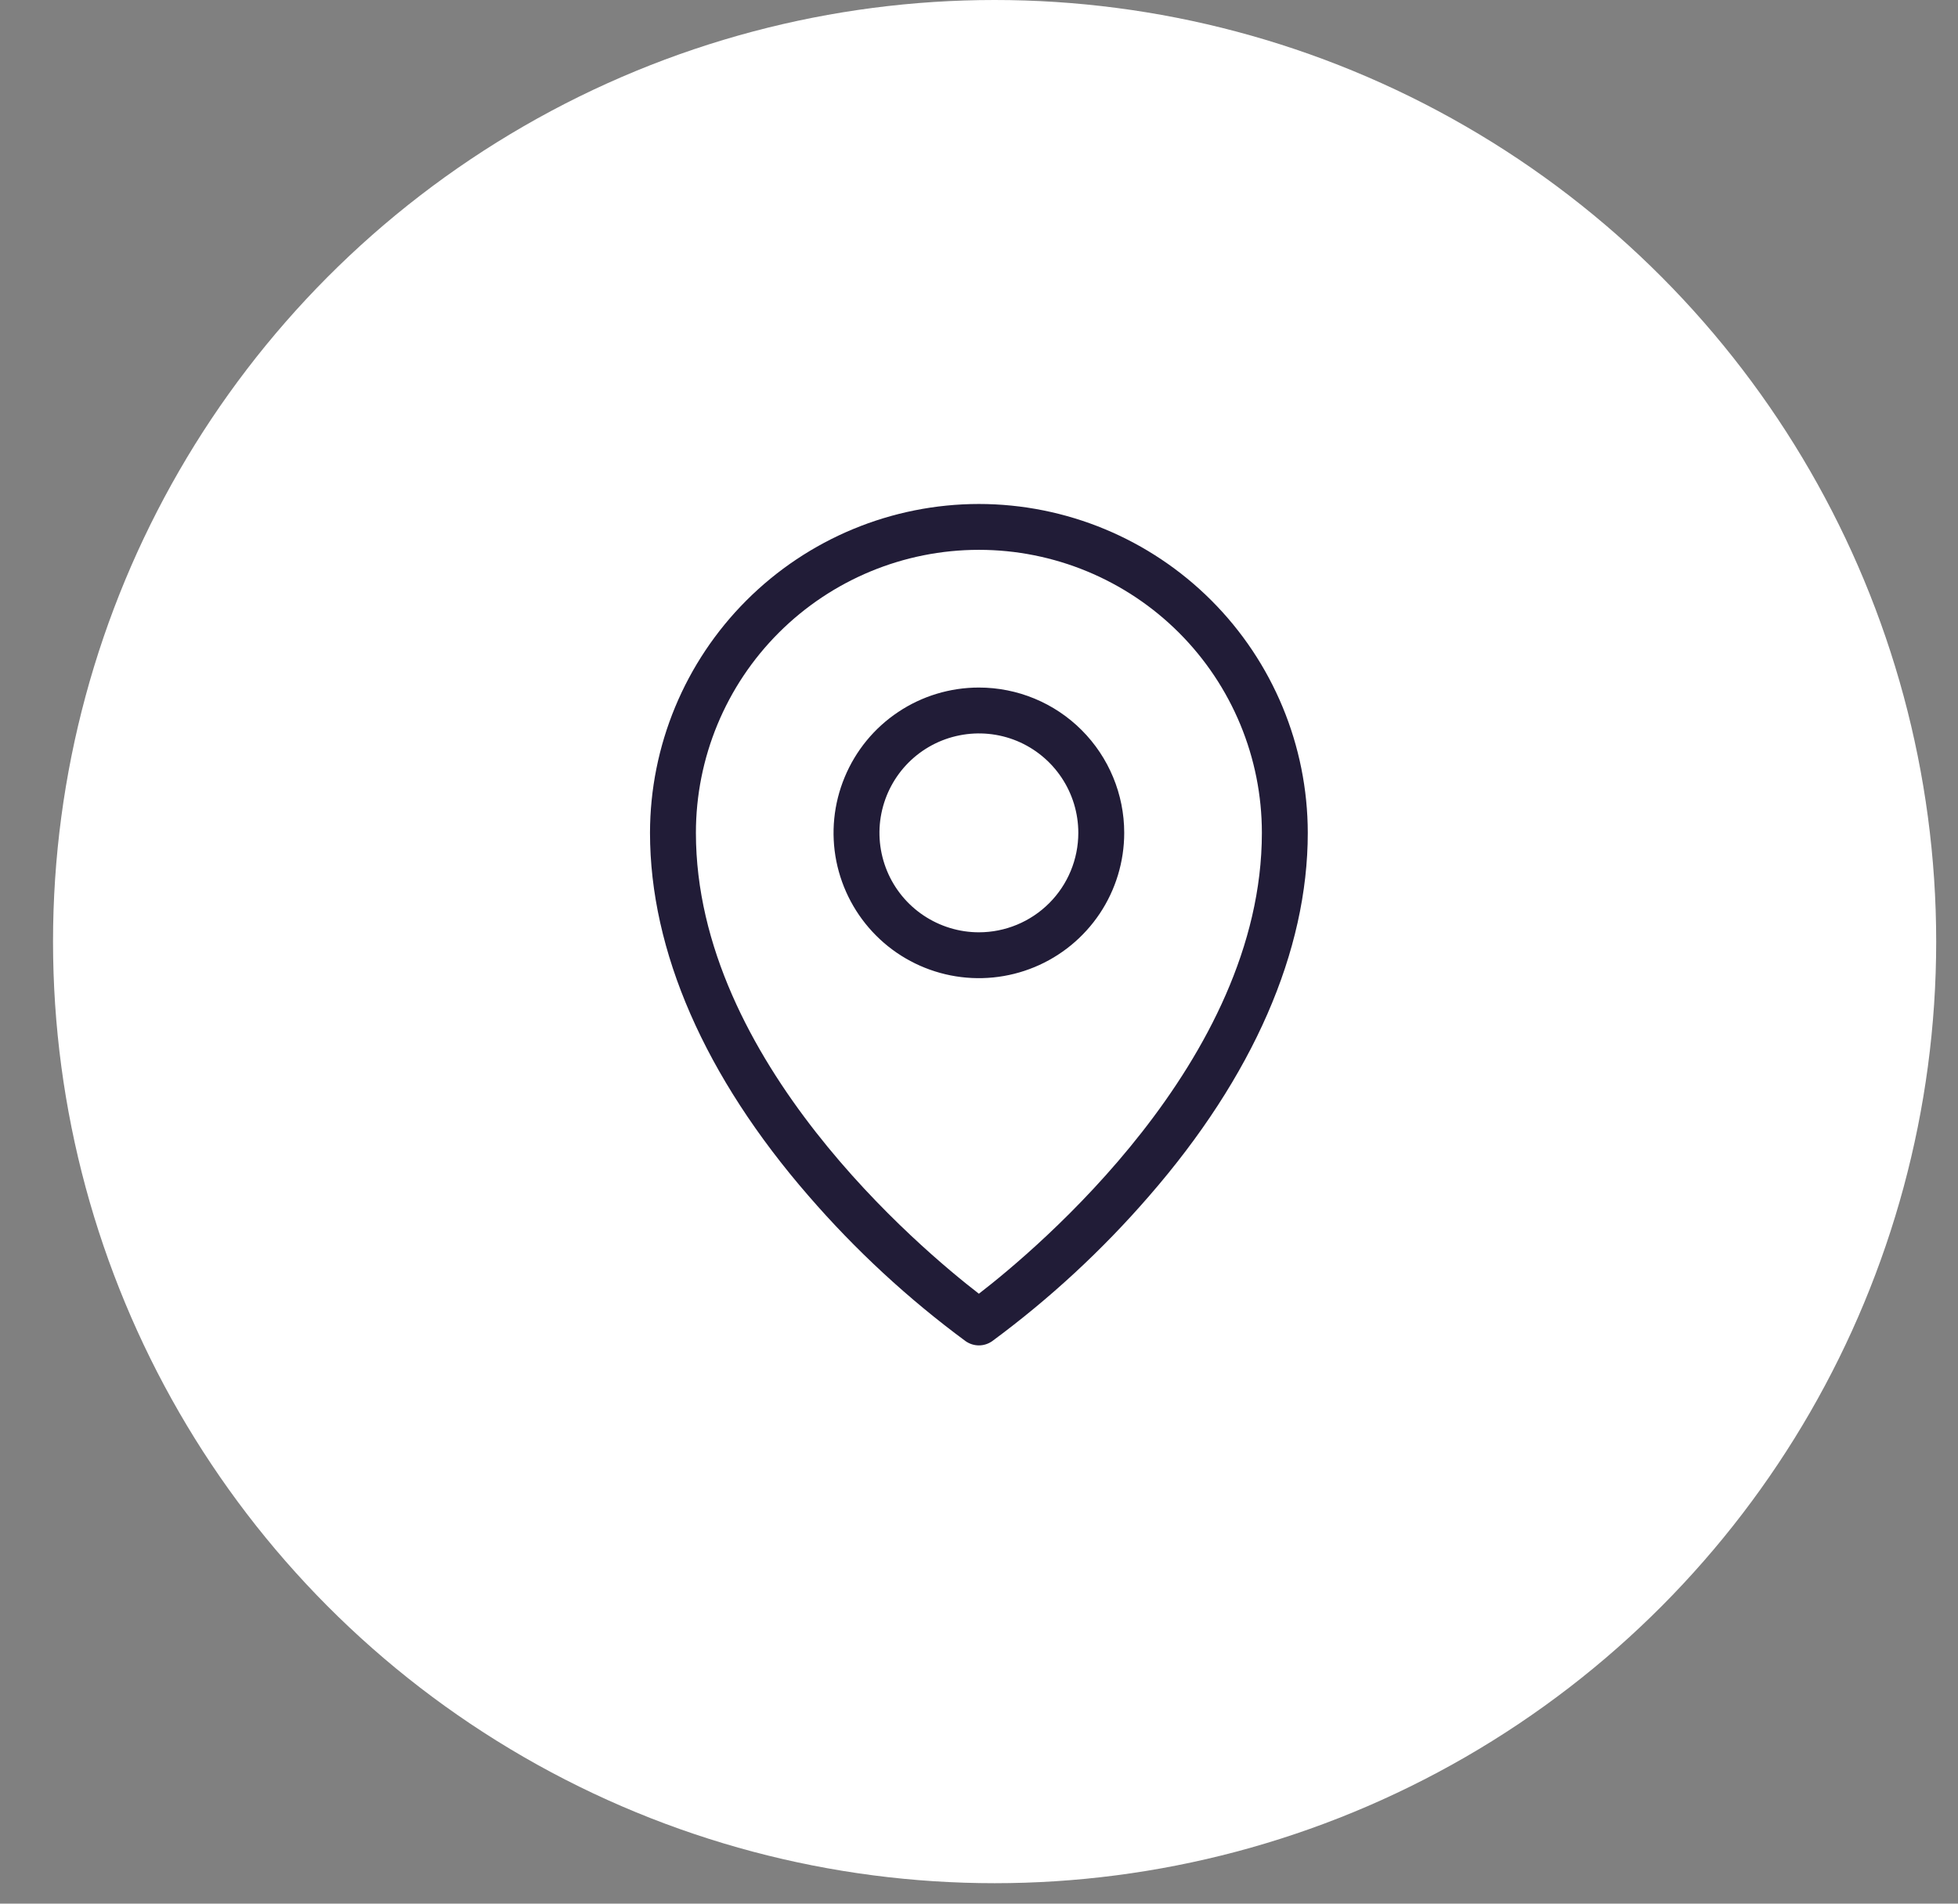 <svg width="36" height="35" viewBox="0 0 36 35" fill="none" xmlns="http://www.w3.org/2000/svg">
<rect x="0" y="0" width="36" height="35" fill="#808080" stroke="none"/>
<circle cx="18.287" cy="17.312" r="17.312" fill="white"/>
<path d="M17.998 12.641C17.47 12.641 16.953 12.797 16.514 13.091C16.074 13.384 15.732 13.802 15.53 14.29C15.327 14.778 15.274 15.316 15.377 15.834C15.481 16.352 15.735 16.828 16.109 17.202C16.482 17.576 16.959 17.83 17.477 17.933C17.995 18.036 18.532 17.983 19.02 17.781C19.509 17.579 19.926 17.236 20.22 16.797C20.513 16.358 20.67 15.841 20.67 15.312C20.67 14.604 20.388 13.924 19.887 13.423C19.386 12.922 18.707 12.641 17.998 12.641ZM17.998 17.141C17.637 17.141 17.283 17.033 16.982 16.832C16.682 16.632 16.447 16.346 16.309 16.012C16.171 15.678 16.134 15.31 16.205 14.956C16.276 14.601 16.45 14.275 16.705 14.02C16.961 13.764 17.287 13.59 17.641 13.52C17.996 13.449 18.364 13.485 18.698 13.623C19.032 13.762 19.317 13.996 19.518 14.297C19.719 14.598 19.826 14.951 19.826 15.312C19.826 15.797 19.634 16.262 19.291 16.605C18.948 16.948 18.483 17.141 17.998 17.141ZM17.998 9.266C16.395 9.267 14.858 9.905 13.724 11.039C12.591 12.172 11.953 13.709 11.951 15.312C11.951 17.486 12.96 19.794 14.867 21.988C15.728 22.983 16.697 23.879 17.756 24.66C17.827 24.709 17.912 24.736 17.998 24.736C18.085 24.736 18.169 24.709 18.24 24.66C19.299 23.879 20.268 22.983 21.129 21.988C23.037 19.794 24.045 17.488 24.045 15.312C24.043 13.709 23.405 12.172 22.272 11.039C21.138 9.905 19.601 9.267 17.998 9.266ZM17.998 23.786C16.943 22.972 12.795 19.505 12.795 15.312C12.795 13.932 13.343 12.609 14.319 11.633C15.295 10.658 16.618 10.109 17.998 10.109C19.378 10.109 20.701 10.658 21.677 11.633C22.653 12.609 23.201 13.932 23.201 15.312C23.201 19.505 19.053 22.972 17.998 23.786Z" fill="#211C37"/>
</svg>
